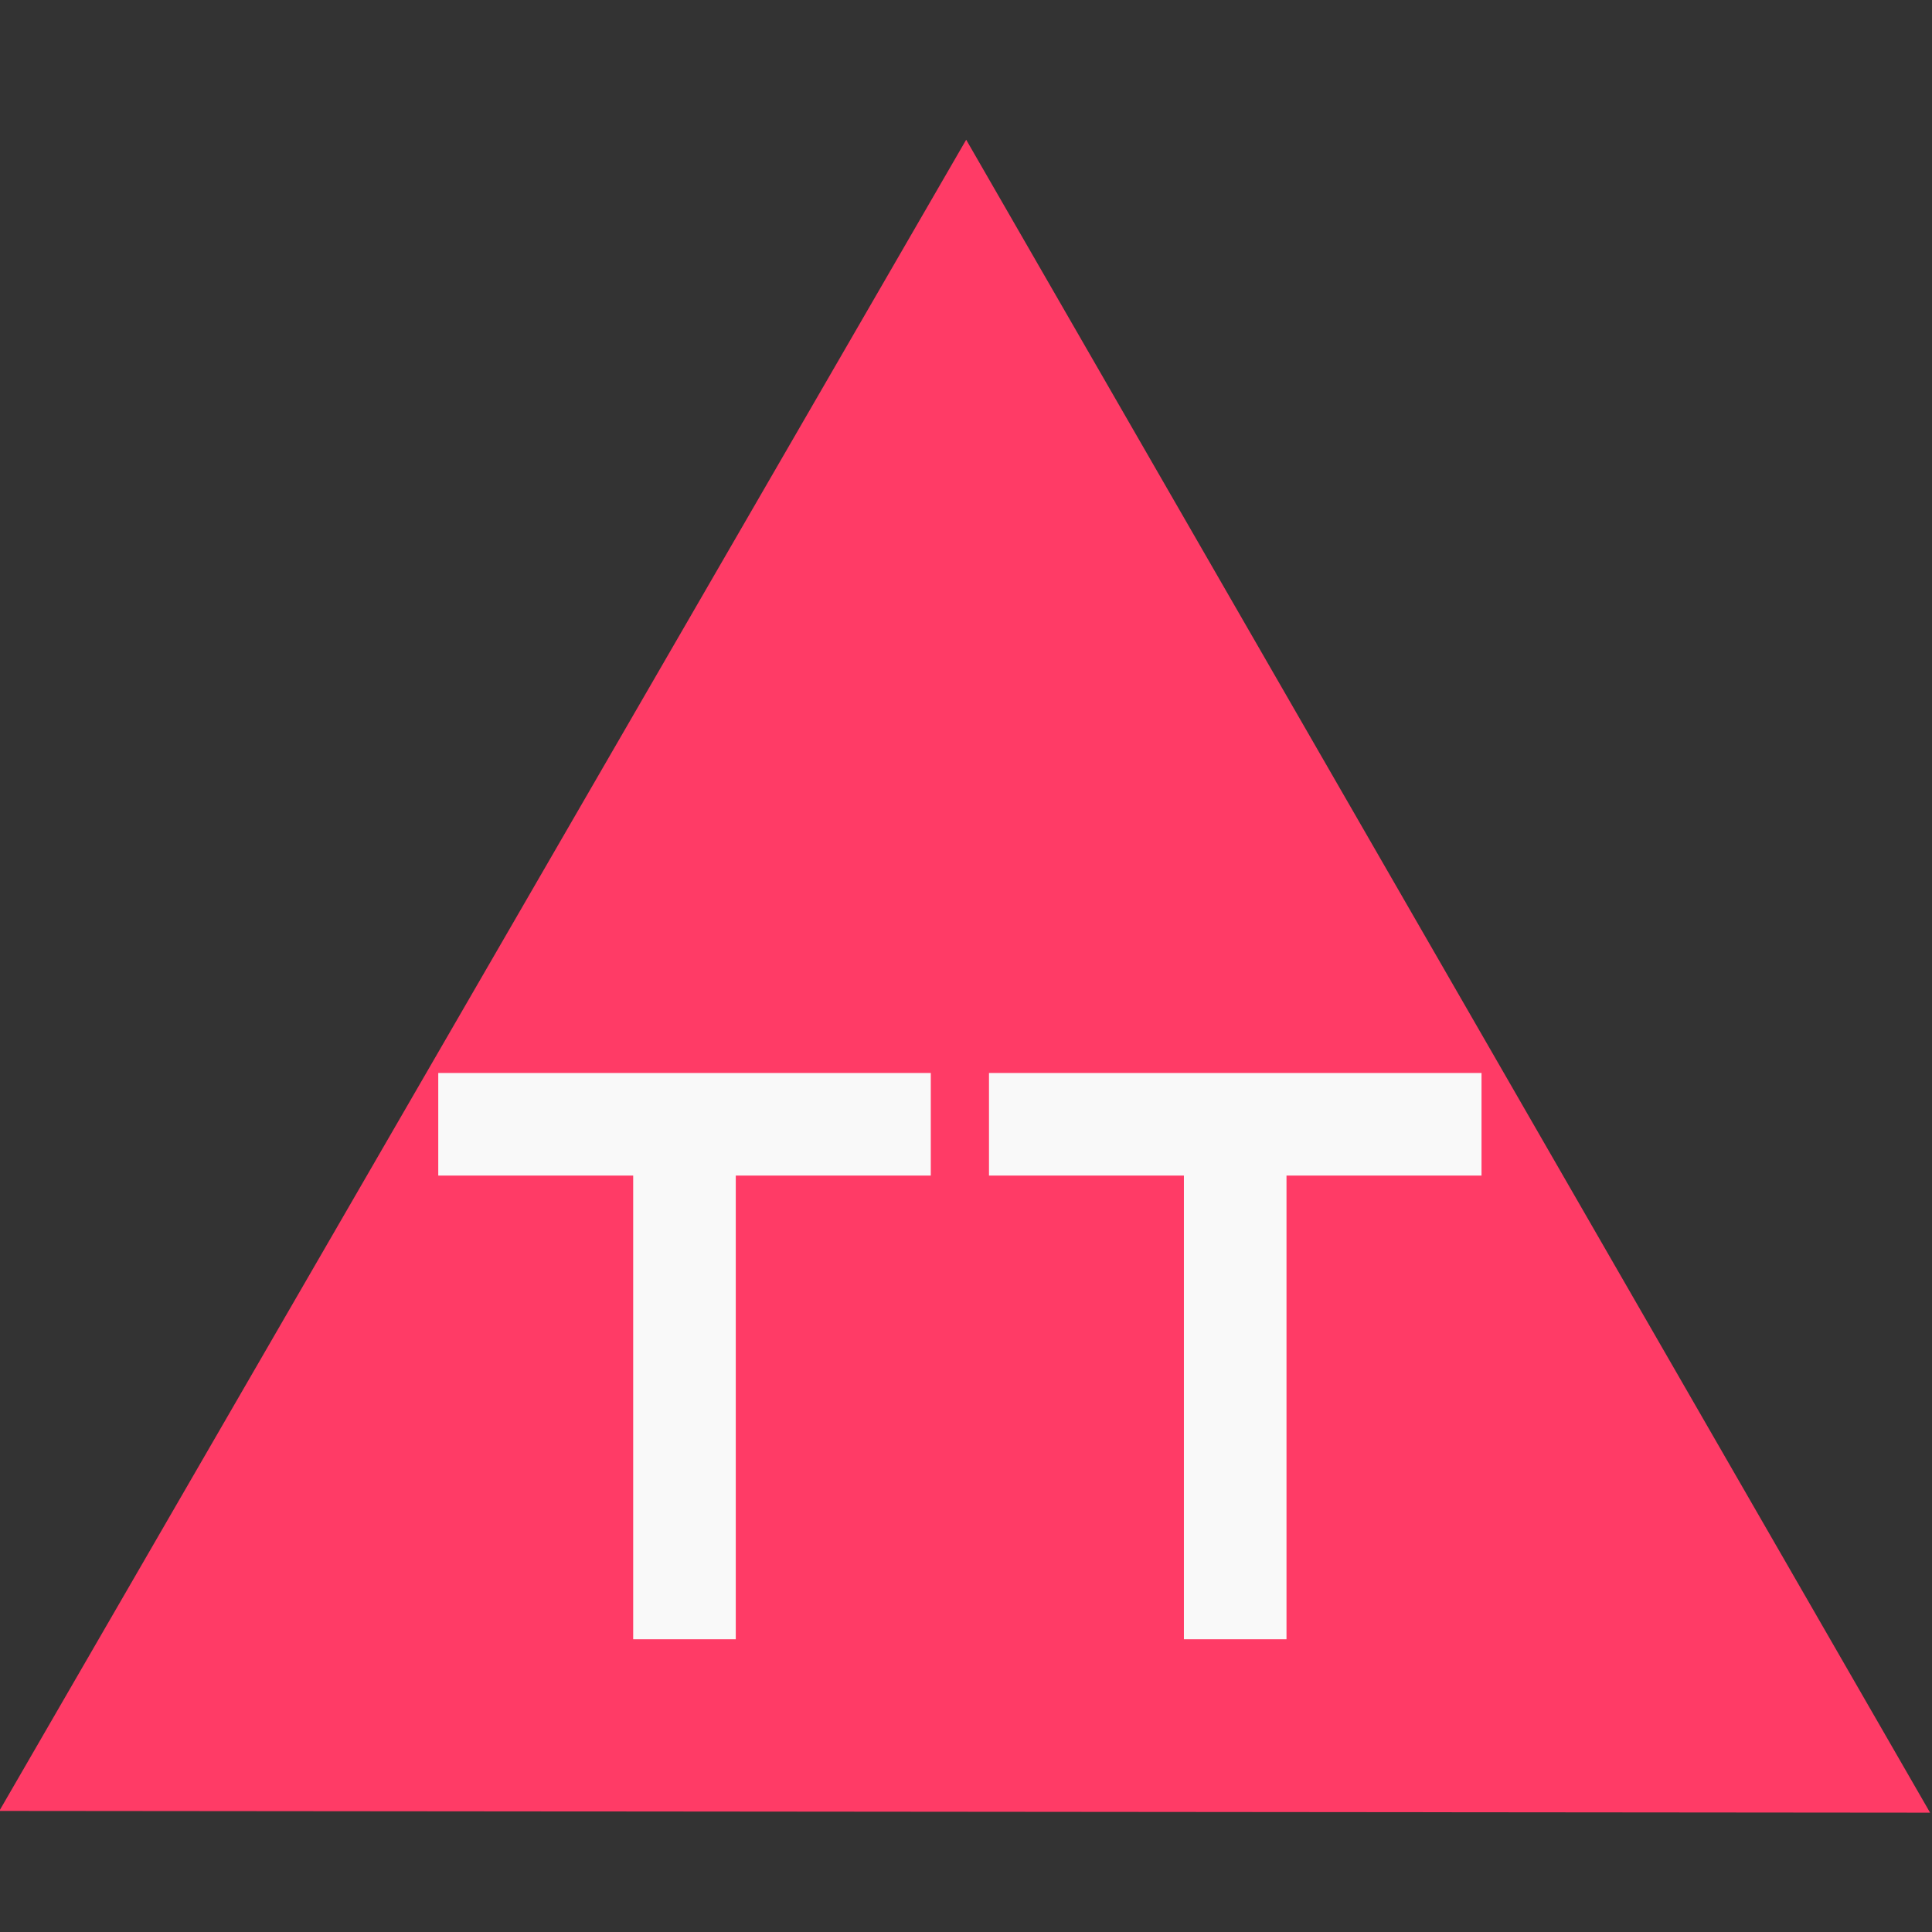 <?xml version="1.0" encoding="UTF-8" standalone="no"?>
<!-- Created with Inkscape (http://www.inkscape.org/) -->

<svg
   width="16.933mm"
   height="16.933mm"
   viewBox="0 0 16.933 16.933"
   version="1.1"
   id="svg1"
   inkscape:version="1.3.2 (091e20e, 2023-11-25, custom)"
   sodipodi:docname="logo.svg"
   xml:space="preserve"
   xmlns:inkscape="http://www.inkscape.org/namespaces/inkscape"
   xmlns:sodipodi="http://sodipodi.sourceforge.net/DTD/sodipodi-0.dtd"
   xmlns="http://www.w3.org/2000/svg"
   xmlns:svg="http://www.w3.org/2000/svg"><rect x="0" y="0" width="16.933" height="16.933" fill="#333333" stroke="none"/><sodipodi:namedview
     id="namedview1"
     pagecolor="#4c4c4c"
     bordercolor="#999999"
     borderopacity="1"
     inkscape:showpageshadow="0"
     inkscape:pageopacity="0"
     inkscape:pagecheckerboard="0"
     inkscape:deskcolor="#d1d1d1"
     inkscape:document-units="mm"
     inkscape:zoom="8.0000001"
     inkscape:cx="346.875"
     inkscape:cy="548.625"
     inkscape:window-width="1350"
     inkscape:window-height="1050"
     inkscape:window-x="2301"
     inkscape:window-y="261"
     inkscape:window-maximized="0"
     inkscape:current-layer="layer1"
     inkscape:export-bgcolor="#ffffff00" /><defs
     id="defs1" /><g
     inkscape:label="Layer 1"
     inkscape:groupmode="layer"
     id="layer1"
     transform="translate(-56.001,-111.29)"><g
       id="g13"><rect
         style="fill:#2db7ff;fill-opacity:0;stroke-width:0;stroke-linecap:round;stroke-linejoin:round"
         id="rect1"
         width="16.933"
         height="16.933"
         x="56.001"
         y="111.29" /><g
         id="g12"
         transform="matrix(2.089,0,0,2.089,-42.976,-234.337)"
         style="stroke-width:0.479"><path
           sodipodi:type="star"
           style="fill:#ff3b66;fill-opacity:1;stroke:none;stroke-width:0;stroke-linecap:round;stroke-linejoin:round;stroke-dasharray:none;stroke-opacity:1"
           id="path1"
           inkscape:flatsided="true"
           sodipodi:sides="3"
           sodipodi:cx="8.2154608"
           sodipodi:cy="170.70395"
           sodipodi:r1="11.225347"
           sodipodi:r2="3.4212096"
           sodipodi:arg1="-1.5707963"
           sodipodi:arg2="-0.52359878"
           inkscape:rounded="0"
           inkscape:randomized="0"
           d="m 8.215,159.479 9.721,16.838 -19.443,0 z"
           inkscape:transform-center-y="-1.3981482"
           transform="matrix(-0.208,-0.361,0.361,-0.208,-8.486,209.186)"
           inkscape:transform-center-x="-0.39554827" /><g
           id="g11"
           transform="matrix(1.231,0,0,1.231,-12.892,-44.109)"
           style="stroke-width:0.389"><g
             id="g9"
             transform="matrix(0.315,0,0,0.315,35.535,121.182)"
             style="stroke-width:1.234"><rect
               style="fill:#f9f9f9;fill-opacity:1;stroke:none;stroke-width:0;stroke-linecap:round;stroke-linejoin:round;stroke-dasharray:none;stroke-opacity:1"
               id="rect3"
               width="1.11"
               height="5.046"
               x="49.476"
               y="168.416" /><rect
               style="fill:#f9f9f9;fill-opacity:1;stroke:none;stroke-width:0;stroke-linecap:round;stroke-linejoin:round;stroke-dasharray:none;stroke-opacity:1"
               id="rect4"
               width="1.11"
               height="5.329"
               x="-168.445"
               y="47.367"
               transform="rotate(-90)" /></g><g
             id="g10"
             transform="matrix(0.315,0,0,0.315,37.412,121.182)"
             style="stroke-width:1.234"><rect
               style="fill:#f9f9f9;fill-opacity:1;stroke:none;stroke-width:0;stroke-linecap:round;stroke-linejoin:round;stroke-dasharray:none;stroke-opacity:1"
               id="rect9"
               width="1.11"
               height="5.046"
               x="49.476"
               y="168.416" /><rect
               style="fill:#f9f9f9;fill-opacity:1;stroke:none;stroke-width:0;stroke-linecap:round;stroke-linejoin:round;stroke-dasharray:none;stroke-opacity:1"
               id="rect10"
               width="1.11"
               height="5.329"
               x="-168.445"
               y="47.367"
               transform="rotate(-90)" /></g></g></g></g></g></svg>
